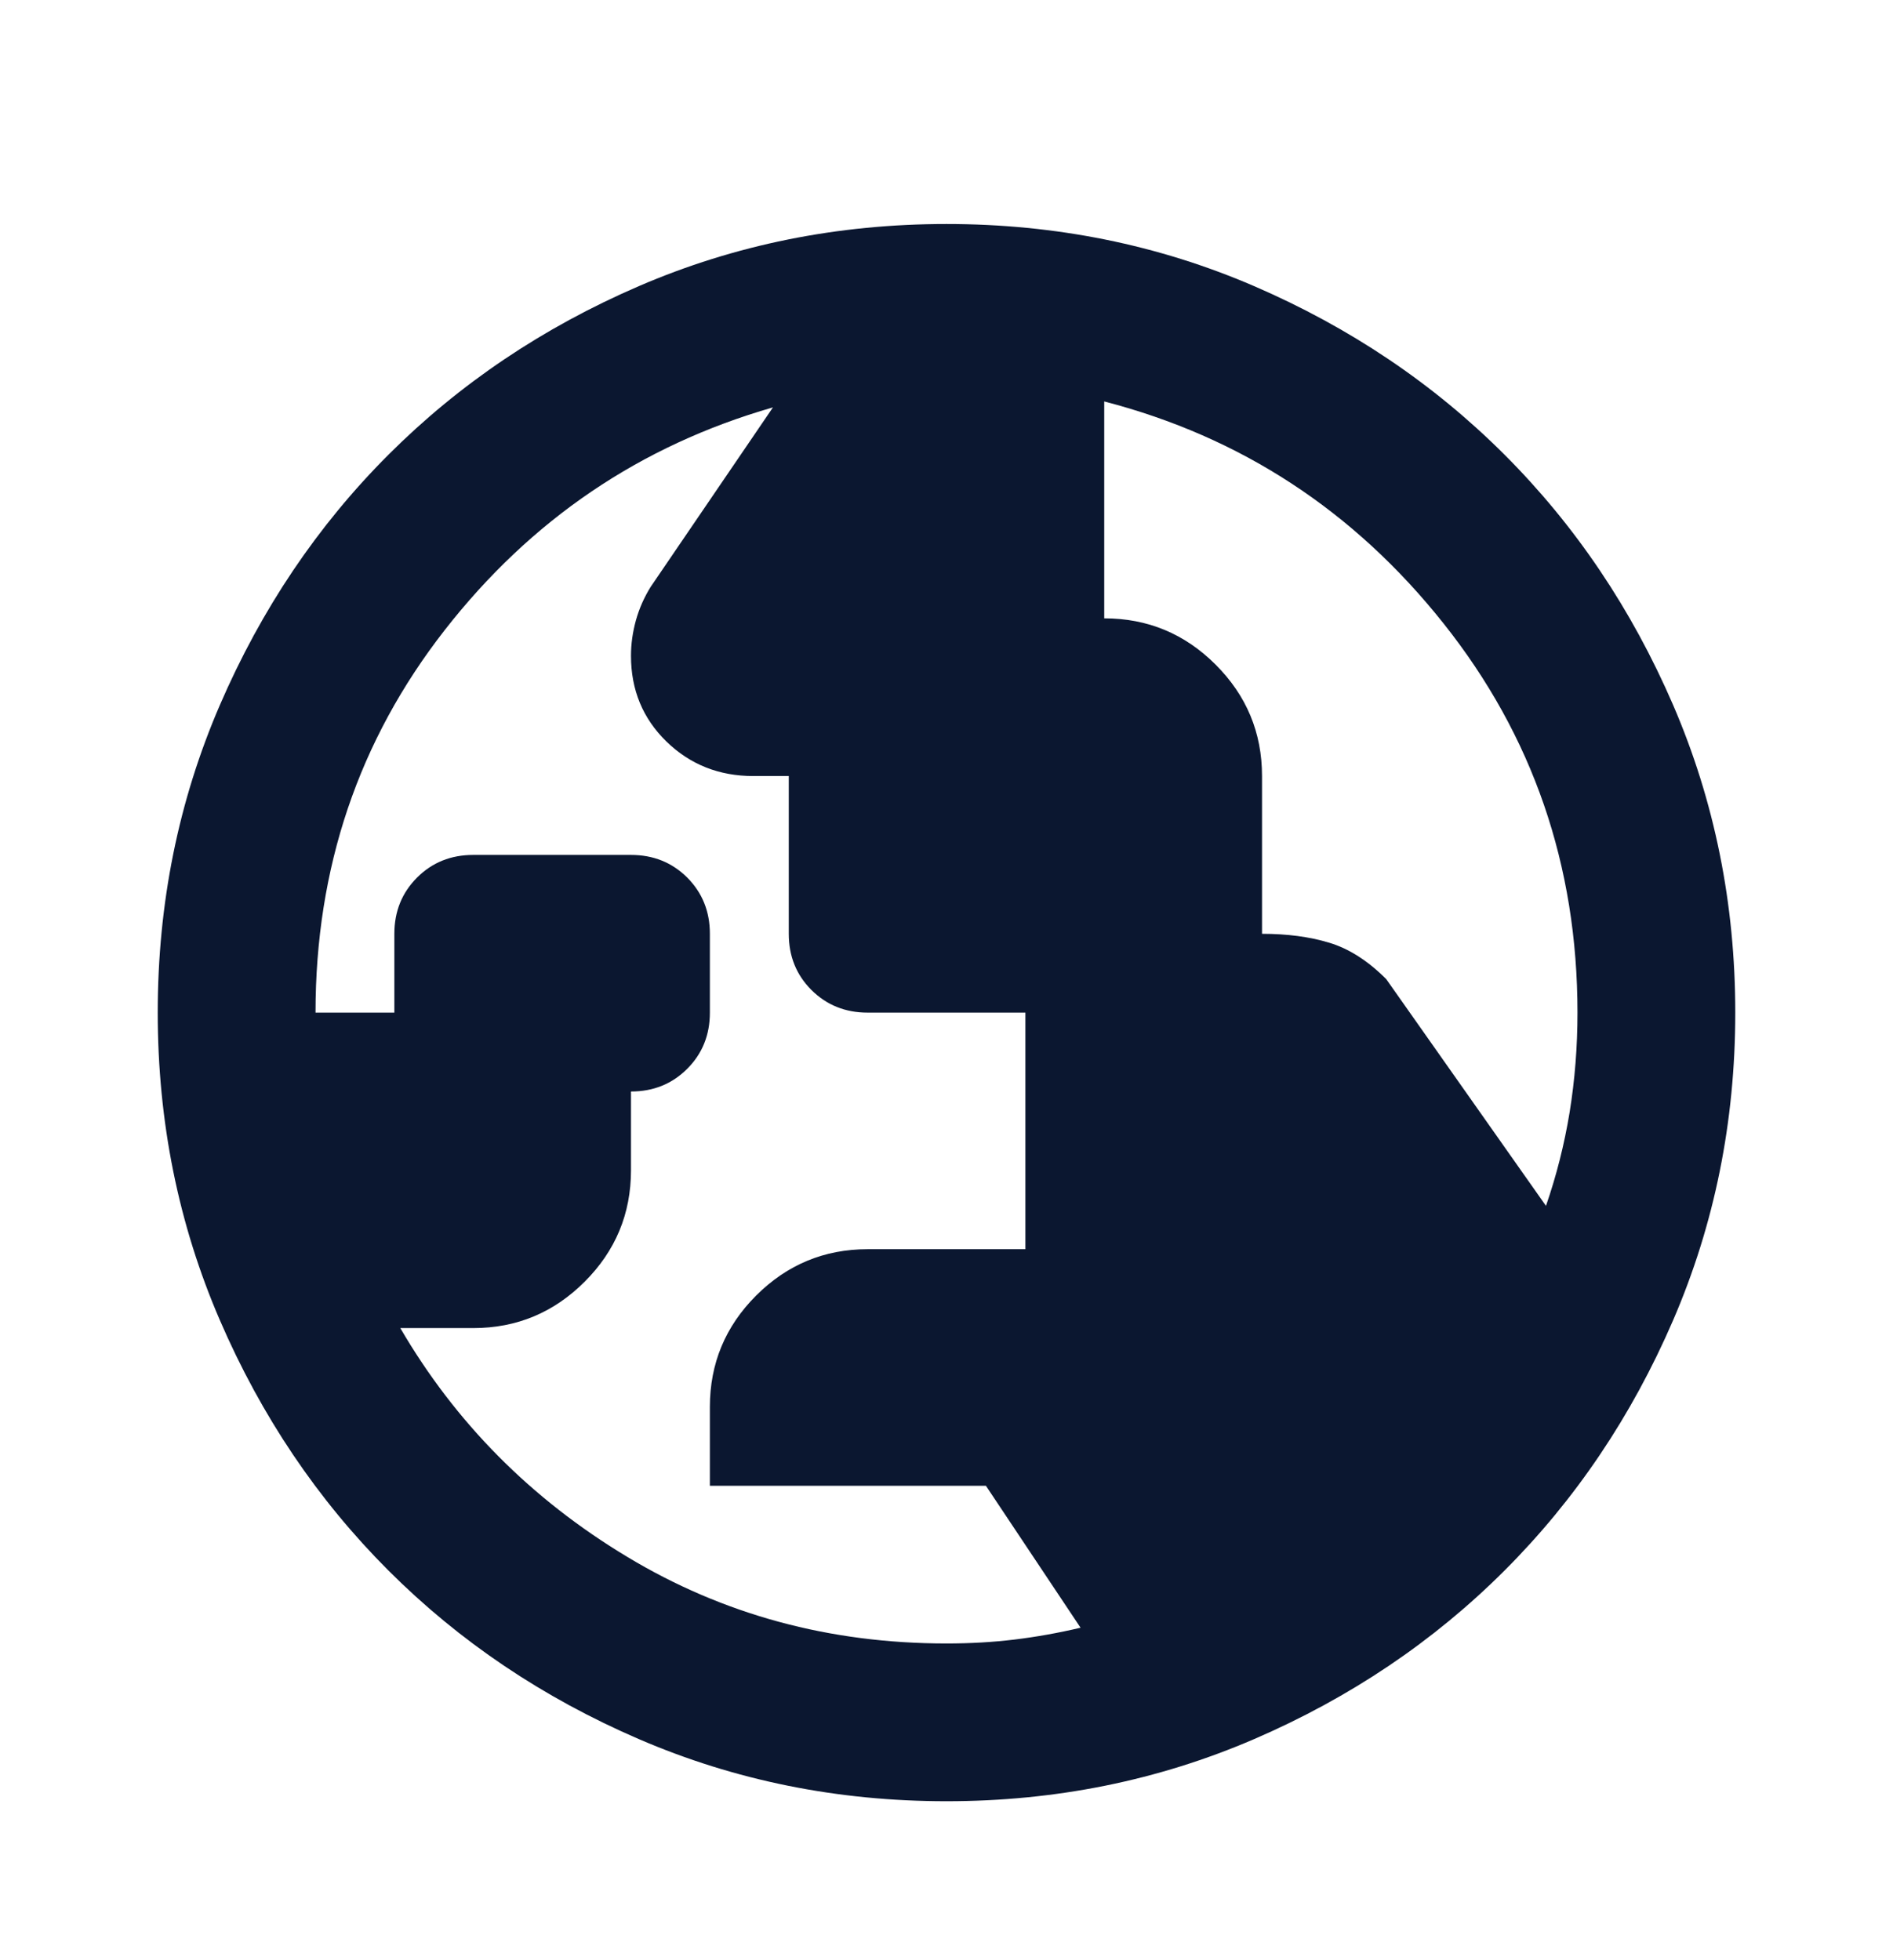 <svg width="28" height="29" viewBox="0 0 28 29" fill="none" xmlns="http://www.w3.org/2000/svg">
<mask id="mask0_831_7682" style="mask-type:alpha" maskUnits="userSpaceOnUse" x="0" y="0" width="28" height="29">
<rect y="0.98" width="28" height="28" fill="#D9D9D9"/>
</mask>
<g mask="url(#mask0_831_7682)">
<path d="M14 24.314C14.35 24.314 14.685 24.295 15.006 24.256C15.327 24.217 15.653 24.159 15.983 24.081L14.583 21.981H10.5V20.814C10.5 20.173 10.728 19.623 11.185 19.166C11.642 18.71 12.192 18.481 12.833 18.481H15.167V14.981H12.833C12.503 14.981 12.226 14.869 12.002 14.646C11.778 14.422 11.667 14.145 11.667 13.815V11.481H11.142C10.636 11.481 10.208 11.311 9.858 10.971C9.508 10.63 9.333 10.207 9.333 9.702C9.333 9.527 9.358 9.352 9.406 9.177C9.455 9.002 9.528 8.837 9.625 8.681L11.433 6.027C9.469 6.591 7.851 7.689 6.577 9.323C5.303 10.956 4.667 12.842 4.667 14.981H5.833V13.815C5.833 13.484 5.945 13.207 6.169 12.983C6.392 12.76 6.669 12.648 7 12.648H9.333C9.664 12.648 9.941 12.76 10.165 12.983C10.388 13.207 10.5 13.484 10.5 13.815V14.981C10.5 15.312 10.388 15.589 10.165 15.812C9.941 16.036 9.664 16.148 9.333 16.148V17.314C9.333 17.956 9.105 18.505 8.648 18.962C8.191 19.419 7.642 19.648 7 19.648H5.921C6.737 21.048 7.855 22.176 9.275 23.031C10.694 23.887 12.269 24.314 14 24.314ZM22.867 17.84C23.022 17.392 23.139 16.93 23.217 16.454C23.294 15.978 23.333 15.487 23.333 14.981C23.333 12.803 22.672 10.883 21.35 9.221C20.028 7.558 18.355 6.464 16.333 5.939V9.148C16.975 9.148 17.524 9.376 17.981 9.833C18.438 10.29 18.667 10.839 18.667 11.481V13.815C19.036 13.815 19.367 13.858 19.658 13.946C19.95 14.033 20.232 14.213 20.504 14.485L22.867 17.84ZM14 26.648C12.386 26.648 10.869 26.341 9.45 25.729C8.03 25.116 6.796 24.285 5.746 23.235C4.696 22.185 3.865 20.951 3.252 19.531C2.639 18.112 2.333 16.595 2.333 14.981C2.333 13.367 2.639 11.851 3.252 10.431C3.865 9.012 4.696 7.777 5.746 6.727C6.796 5.677 8.03 4.846 9.45 4.233C10.869 3.621 12.386 3.314 14 3.314C15.614 3.314 17.131 3.621 18.55 4.233C19.969 4.846 21.204 5.677 22.254 6.727C23.304 7.777 24.135 9.012 24.748 10.431C25.36 11.851 25.667 13.367 25.667 14.981C25.667 16.595 25.36 18.112 24.748 19.531C24.135 20.951 23.304 22.185 22.254 23.235C21.204 24.285 19.969 25.116 18.55 25.729C17.131 26.341 15.614 26.648 14 26.648Z" fill="#0B1730"/>
</g>
</svg>
